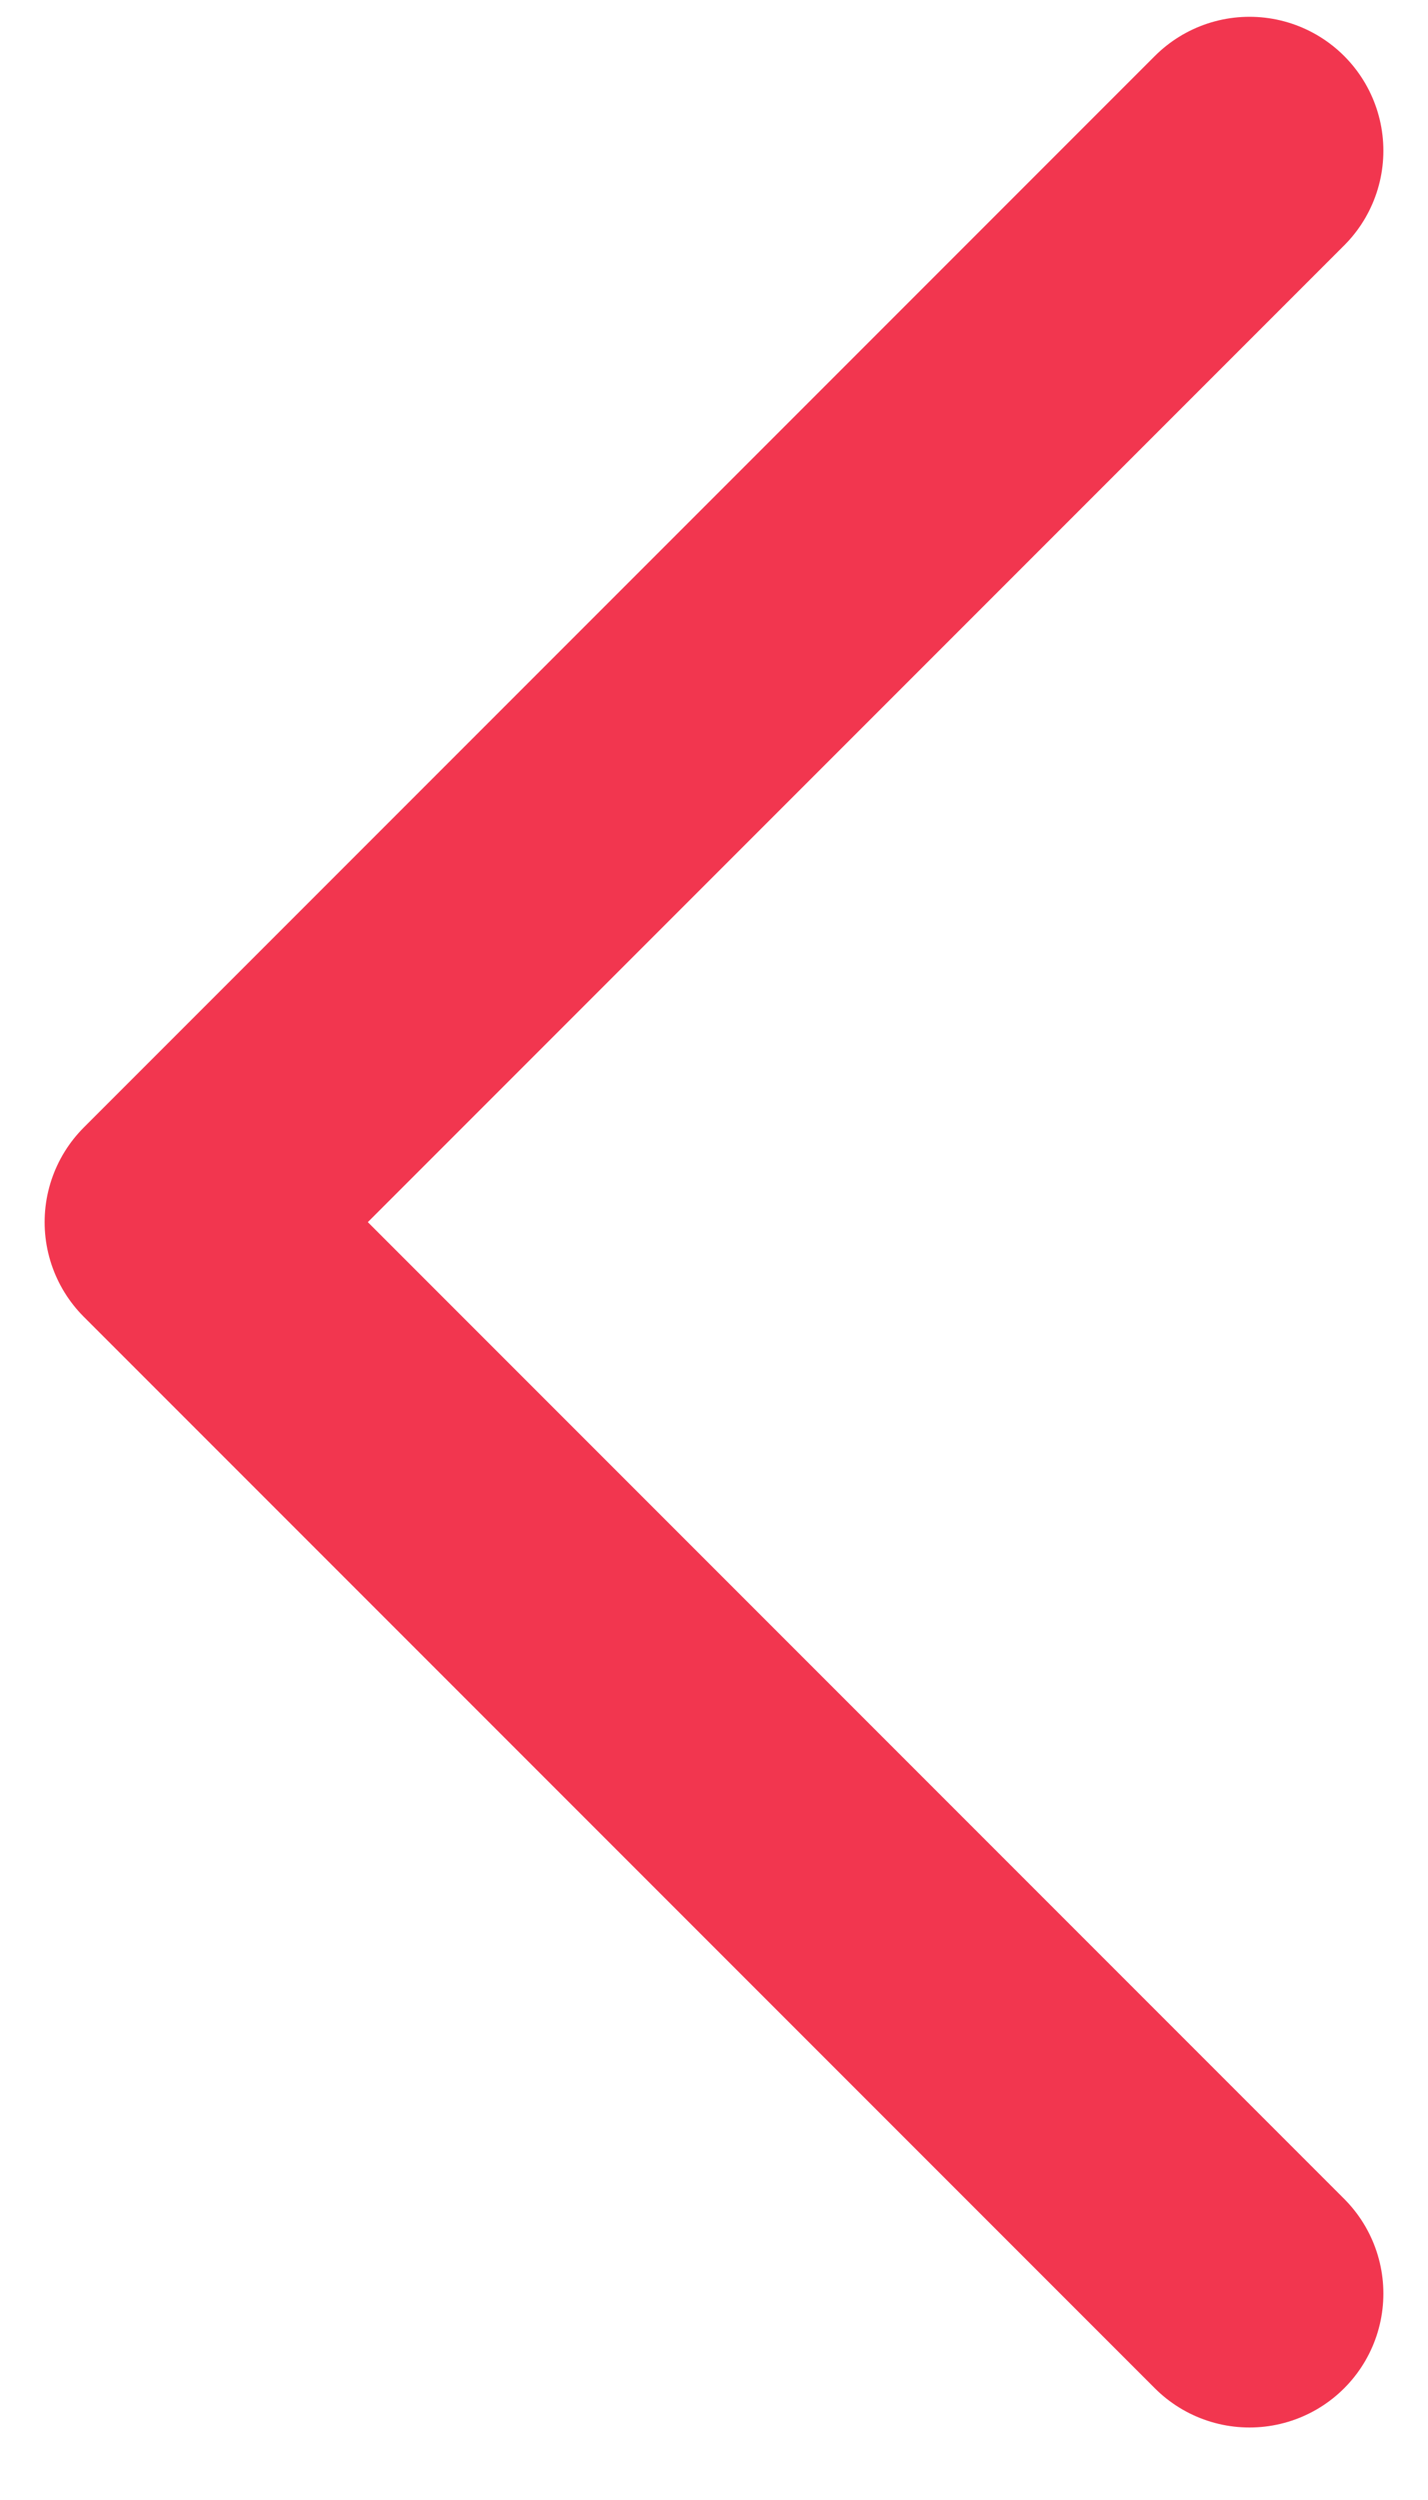 <svg xmlns="http://www.w3.org/2000/svg" width="8" height="14" viewBox="0 0 8 14" fill="none">
  <path d="M7 0.844L1 6.844L7 12.844" stroke="#F2364F" stroke-width="1.5" stroke-linecap="round" stroke-linejoin="round"/>
</svg>